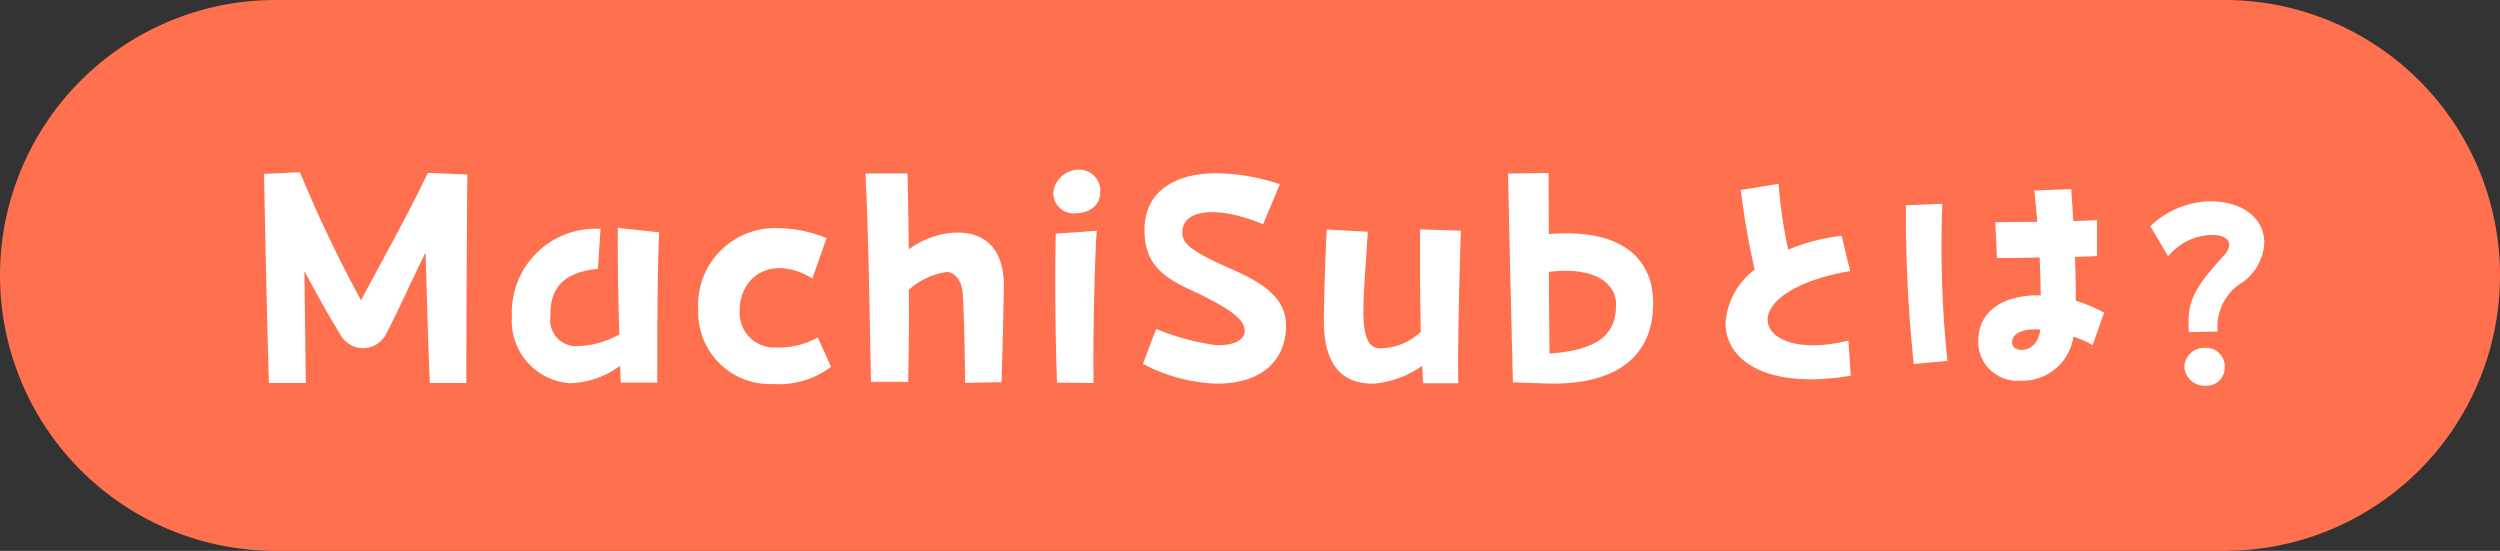 <svg xmlns="http://www.w3.org/2000/svg" xmlns:xlink="http://www.w3.org/1999/xlink" width="118" height="26" viewBox="0 0 118 26"><rect x="0" y="0" width="118" height="26" fill="#333333" stroke="none"/><defs><clipPath id="a"><rect width="118" height="26" fill="#ff704e"/></clipPath><clipPath id="b"><rect width="94.409" height="10.202" transform="translate(12.464 8.008)" fill="none"/></clipPath></defs><g transform="translate(-344 -1416.846)"><g transform="translate(344 1416.846)" clip-path="url(#a)"><path d="M13,0h92a13,13,0,0,1,0,26H13A13,13,0,0,1,13,0" fill="#ff704e"/></g><g transform="translate(344 1416.846)" clip-path="url(#b)"><path d="M87.353,17.73a10.987,10.987,0,0,1-1.881.174c-2.72,0-4.027-1.214-4.027-2.641a3.432,3.432,0,0,1,1.374-2.534,37.712,37.712,0,0,1-.654-3.761l1.788-.294a20.87,20.87,0,0,0,.453,3.107,9.4,9.4,0,0,1,2.52-.654l.4,1.668c-2.708.467-3.894,1.48-3.894,2.293,0,.907,1.427,1.574,3.814.987Z" fill="#fff" fill-rule="evenodd"/><path d="M91.917,17.036l-1.587.146a67.989,67.989,0,0,1-.373-7.495l1.721-.067a52.458,52.458,0,0,0,.239,7.415m6.856-.747a5.031,5.031,0,0,0-.908-.4,2.432,2.432,0,0,1-2.507,2.081,1.85,1.85,0,0,1-1.983-1.707c0-.053-.006-.107,0-.16,0-1.547,1.361-2.2,2.949-2.161-.014-.587-.027-1.187-.054-1.787-.721.013-1.414.026-2.014.026l-.079-1.694c.6,0,1.28-.013,1.987-.013-.054-.534-.093-1.04-.146-1.48l1.747-.067c.026.48.067.987.093,1.507l1.121-.041v1.695l-1.041.041c.026.693.041,1.4.041,2.067a7.505,7.505,0,0,1,1.334.561Zm-2.468-.733c-.76-.054-1.334.133-1.334.613,0,.227.227.347.441.347.453,0,.813-.347.893-.96" fill="#fff" fill-rule="evenodd"/><path d="M104.952,12.075a.83.83,0,0,0,.267-.533c0-.28-.32-.453-.774-.453a2.72,2.72,0,0,0-2.108,1.013l-.84-1.427A4.217,4.217,0,0,1,104.3,9.5c1.588,0,2.575.827,2.575,1.961a2.443,2.443,0,0,1-1.013,1.854,2.434,2.434,0,0,0-1.187,2.334l-1.361.026c-.079-1.334.107-1.933,1.641-3.6M103.1,17.318a.936.936,0,0,1,.973-.9l.054,0a.873.873,0,0,1,.88.866v.028a.854.854,0,0,1-.814.894h-.08a.959.959,0,0,1-1.013-.894" fill="#fff" fill-rule="evenodd"/><path d="M22.057,8.237c-.03,3.783-.046,6.97-.046,9.837H20.288c-.076-1.693-.137-3.965-.2-6.161-.778,1.586-1.3,2.776-1.877,3.873a1.217,1.217,0,0,1-2.15,0c-.638-1.037-1.126-1.937-1.691-2.989.016,1.616.046,3.432.062,5.277H12.693c-.076-2.455-.183-7.168-.229-9.868l1.693-.076a63.7,63.7,0,0,0,2.883,6.044c1.143-2.154,2.089-3.8,3.157-6.014Z" fill="#fff" fill-rule="evenodd"/><path d="M31.116,10.966c-.092,1.479-.092,5.17-.092,7.092H29.3c-.016-.229-.016-.5-.03-.793a4.156,4.156,0,0,1-2.364.823,2.947,2.947,0,0,1-2.745-3.138v0a3.956,3.956,0,0,1,3.75-4.15,4.169,4.169,0,0,1,.433,0l-.122,1.891c-2.2.2-2.242,1.541-2.242,2.258a1.221,1.221,0,0,0,1.04,1.379,1.255,1.255,0,0,0,.26.008,4.3,4.3,0,0,0,1.952-.549c-.054-1.738-.088-3.756-.069-5.032Z" fill="#fff" fill-rule="evenodd"/><path d="M32.956,14.642a3.635,3.635,0,0,1,3.385-3.869,3.506,3.506,0,0,1,.4-.005,6.182,6.182,0,0,1,2.272.473l-.671,1.906c-1.829-1.128-3.431-.183-3.431,1.541A1.632,1.632,0,0,0,36.46,16.4q.078,0,.156,0a3.769,3.769,0,0,0,1.982-.471l.626,1.387a4.1,4.1,0,0,1-2.746.809,3.384,3.384,0,0,1-3.521-3.243c0-.078,0-.156,0-.234" fill="#fff" fill-rule="evenodd"/><path d="M47.381,13.468v.088c-.03,1.723-.061,2.822-.107,4.483l-1.724.031c-.015-1.937-.045-3.081-.107-4.179-.045-.777-.488-1.052-.747-1.052a3.387,3.387,0,0,0-1.8.839c.016,1.419,0,2.868-.03,4.347H41.11c-.061-3.142-.107-6.756-.259-9.837h1.982c.031,1.159.046,2.349.062,3.584a4,4,0,0,1,2.2-.793c1.571-.046,2.288.976,2.288,2.486" fill="#fff" fill-rule="evenodd"/><path d="M49.717,9.152a1.029,1.029,0,0,1,.213-.626,1.213,1.213,0,0,1,.965-.518,1,1,0,0,1,1.038.961c0,.025,0,.051,0,.076,0,.626-.473,1.022-1.19,1.022A.945.945,0,0,1,49.725,9.2a.359.359,0,0,1,0-.047m.167,8.907c-.076-1.845-.107-4.926-.061-7.031l1.937-.137c-.107,1.388-.183,5.216-.153,7.183Z" fill="#fff" fill-rule="evenodd"/><path d="M53.945,17.174l.626-1.647a11.317,11.317,0,0,0,2.822.763c.747.03,1.357-.2,1.357-.671s-.442-.961-2.653-1.983c-1.541-.717-2.09-1.465-2.074-2.837.016-1.708,1.357-2.623,3.4-2.623a9.936,9.936,0,0,1,2.989.518l-.793,1.891c-2.242-.93-3.782-.656-3.813.336-.015.473.168.839,2.227,1.739C59.5,13.3,60.7,14,60.7,15.36c0,1.754-1.281,2.746-3.218,2.746h-.138a8.058,8.058,0,0,1-3.4-.931" fill="#fff" fill-rule="evenodd"/><path d="M68.831,18.09H67.173l-.046-.823a4.665,4.665,0,0,1-2.242.839h-.112c-1.433,0-2.288-.885-2.288-2.974,0-.793.076-3.234.138-4.3l1.937.107c-.107,1.754-.244,3.264-.2,4.1.045.809.2,1.4.777,1.4a2.811,2.811,0,0,0,1.922-.778c-.03-1.662-.046-3.508-.03-4.834l1.922.061c-.062,2.074-.153,5.2-.122,7.2" fill="#fff" fill-rule="evenodd"/><path d="M78.031,14.307c0,2.867-2.211,3.8-4.7,3.8h-.183l-1.739-.062c-.076-2.928-.2-8.327-.228-9.852l1.909-.028c0,.58.016,1.647.016,2.882,3.752-.3,4.926,1.419,4.926,3.264m-1.754.03c0-.915-.946-1.785-3.172-1.51.015,1.387.015,2.806.03,3.858,2.776-.183,3.142-1.281,3.142-2.349" fill="#fff" fill-rule="evenodd"/></g></g></svg>